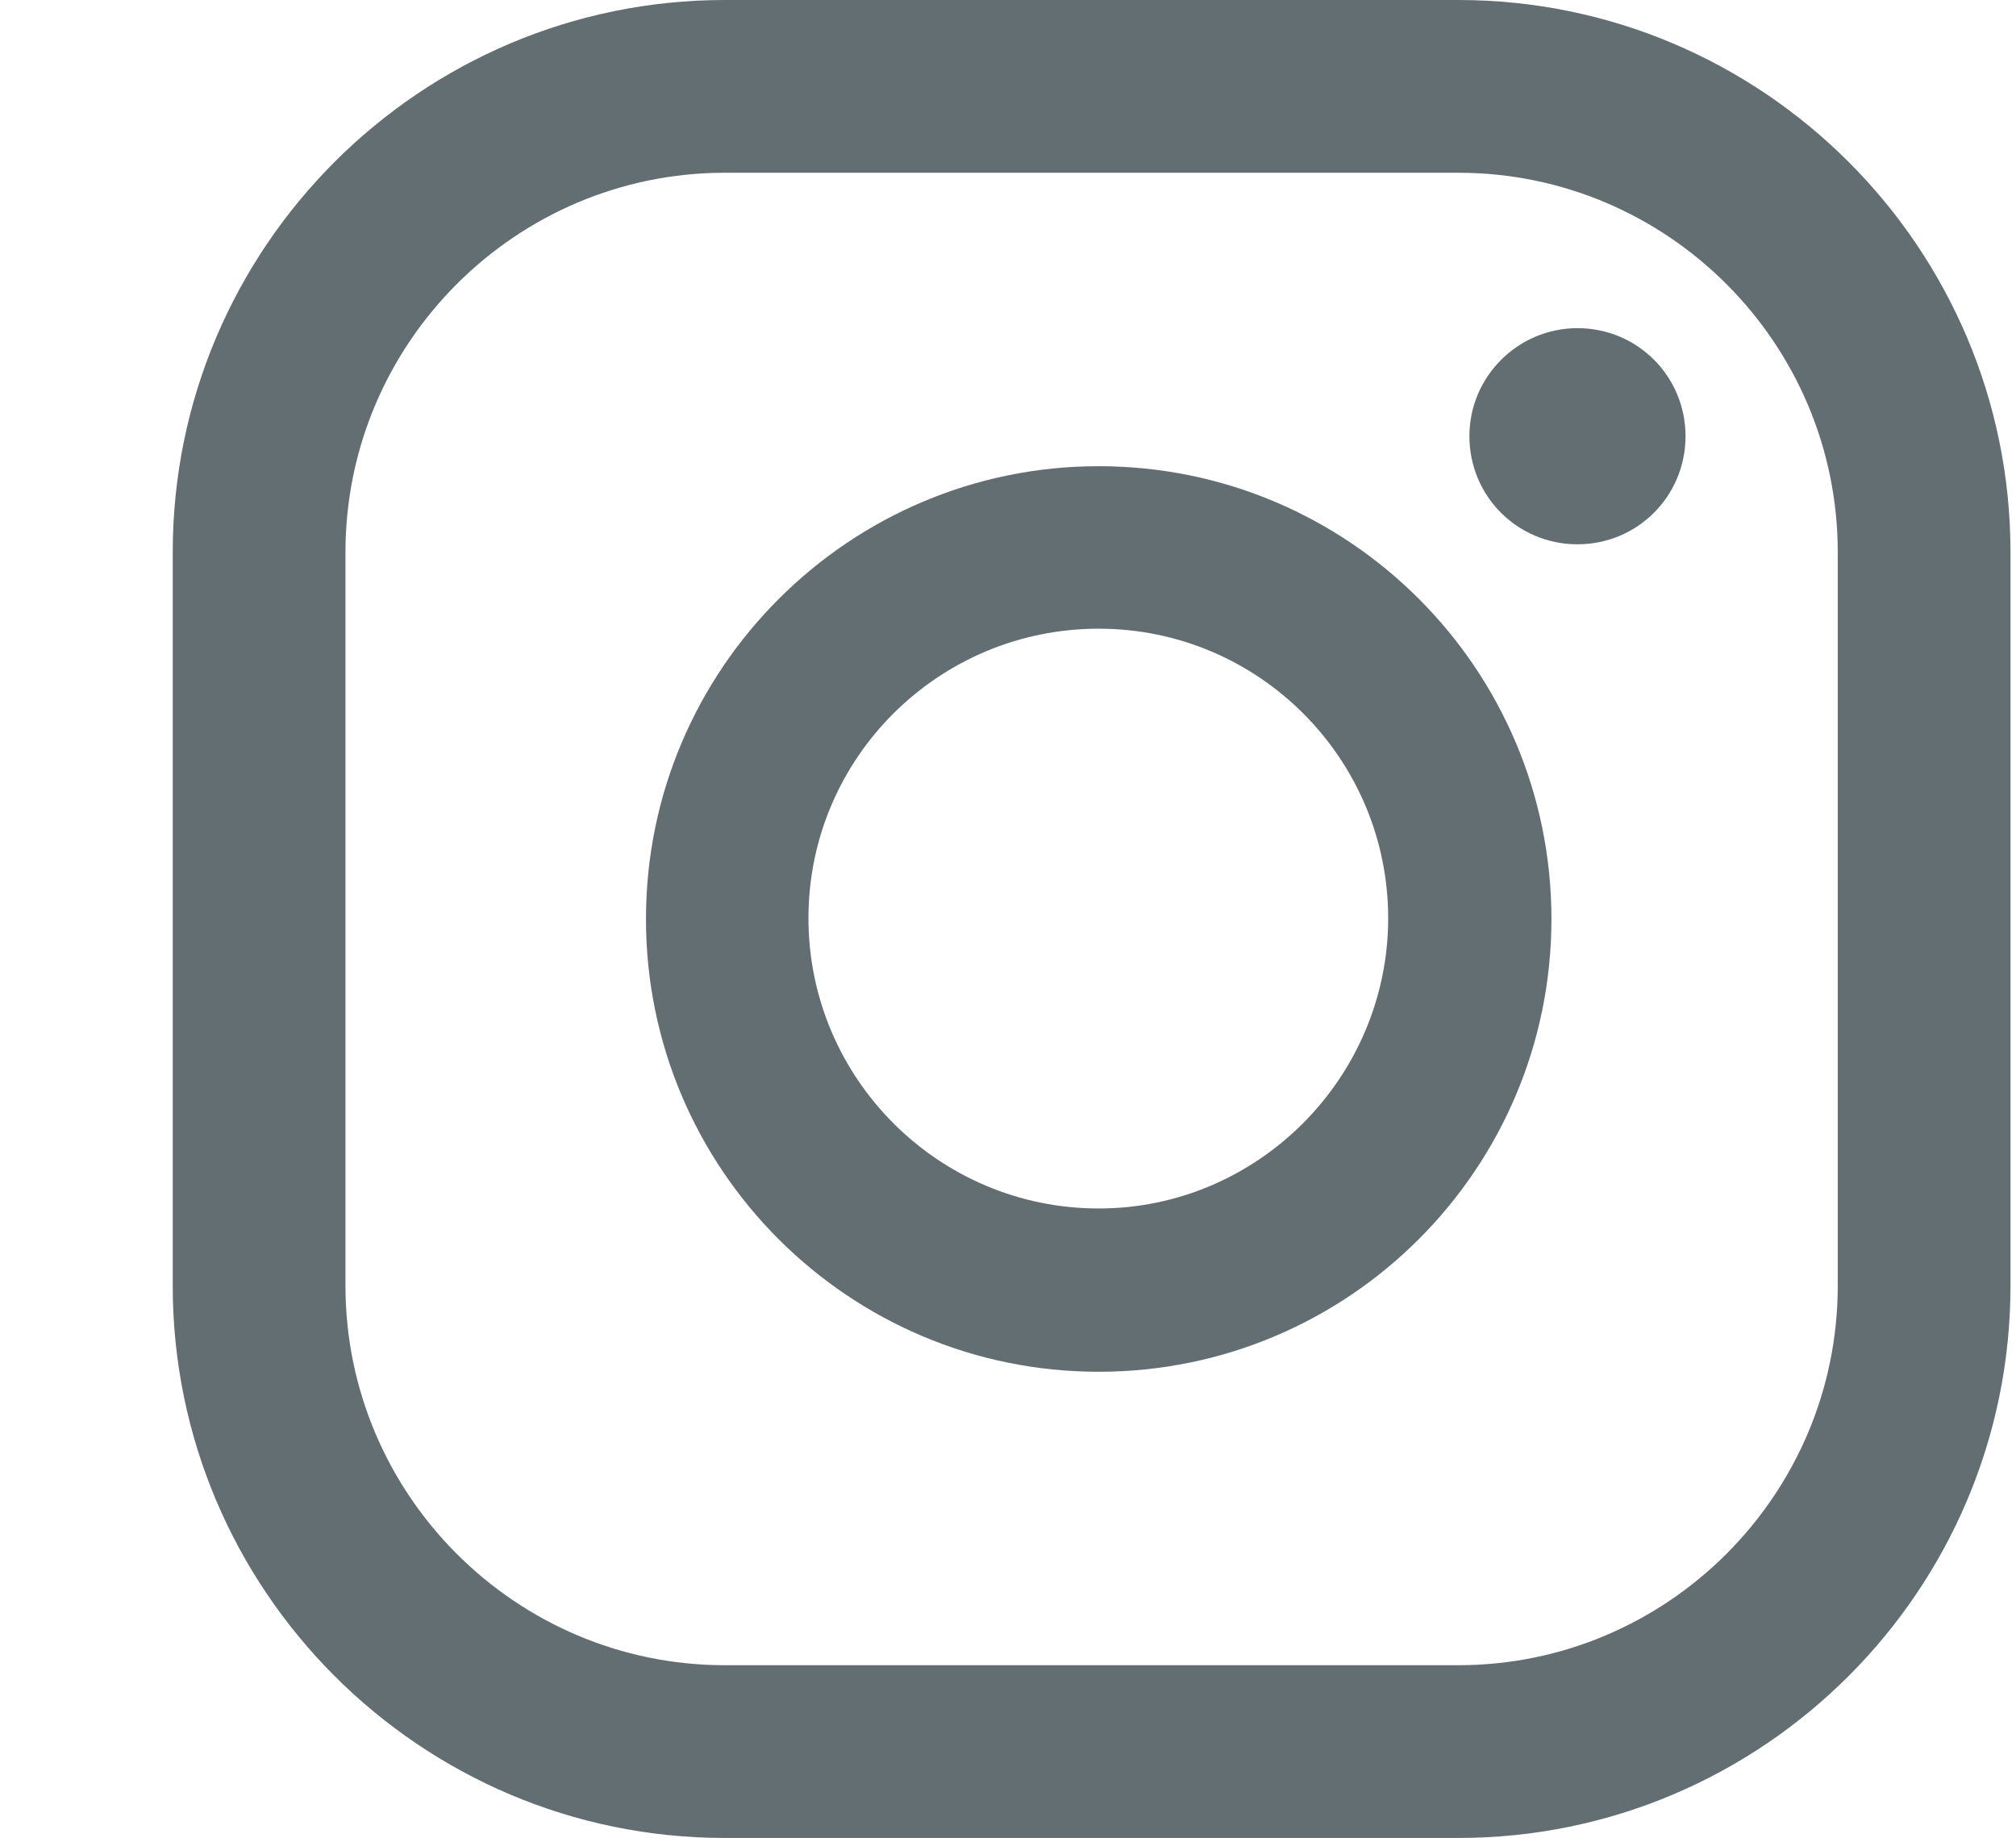 <?xml version="1.0" encoding="UTF-8"?>
<svg id="Layer_1" data-name="Layer 1" xmlns="http://www.w3.org/2000/svg" viewBox="0 0 25.56 23.3">
  <defs>
    <style>
      .cls-1 {
        fill: #636e73;
      }
    </style>
  </defs>
  <path class="cls-1" d="m20,4.16c-.75,0-1.37.61-1.37,1.37s.61,1.37,1.37,1.37,1.37-.61,1.37-1.37-.61-1.37-1.37-1.37Z"/>
  <path class="cls-1" d="m13.93,5.91c-3.16,0-5.74,2.57-5.74,5.74s2.57,5.74,5.74,5.74,5.74-2.57,5.74-5.74-2.57-5.74-5.74-5.74Zm0,9.41c-2.03,0-3.68-1.65-3.68-3.68s1.65-3.67,3.68-3.67,3.67,1.65,3.67,3.67-1.65,3.68-3.67,3.68Z"/>
  <path class="cls-1" d="m18.49,23.3h-9.3c-3.86,0-7-3.14-7-7V7C2.19,3.14,5.33,0,9.19,0h9.3c3.86,0,7,3.14,7,7v9.3c0,3.86-3.14,7-7,7ZM9.19,2.19c-2.65,0-4.81,2.16-4.81,4.81v9.3c0,2.65,2.16,4.81,4.81,4.81h9.3c2.65,0,4.81-2.16,4.81-4.81V7c0-2.65-2.16-4.81-4.81-4.81h-9.3Z"/>
</svg>